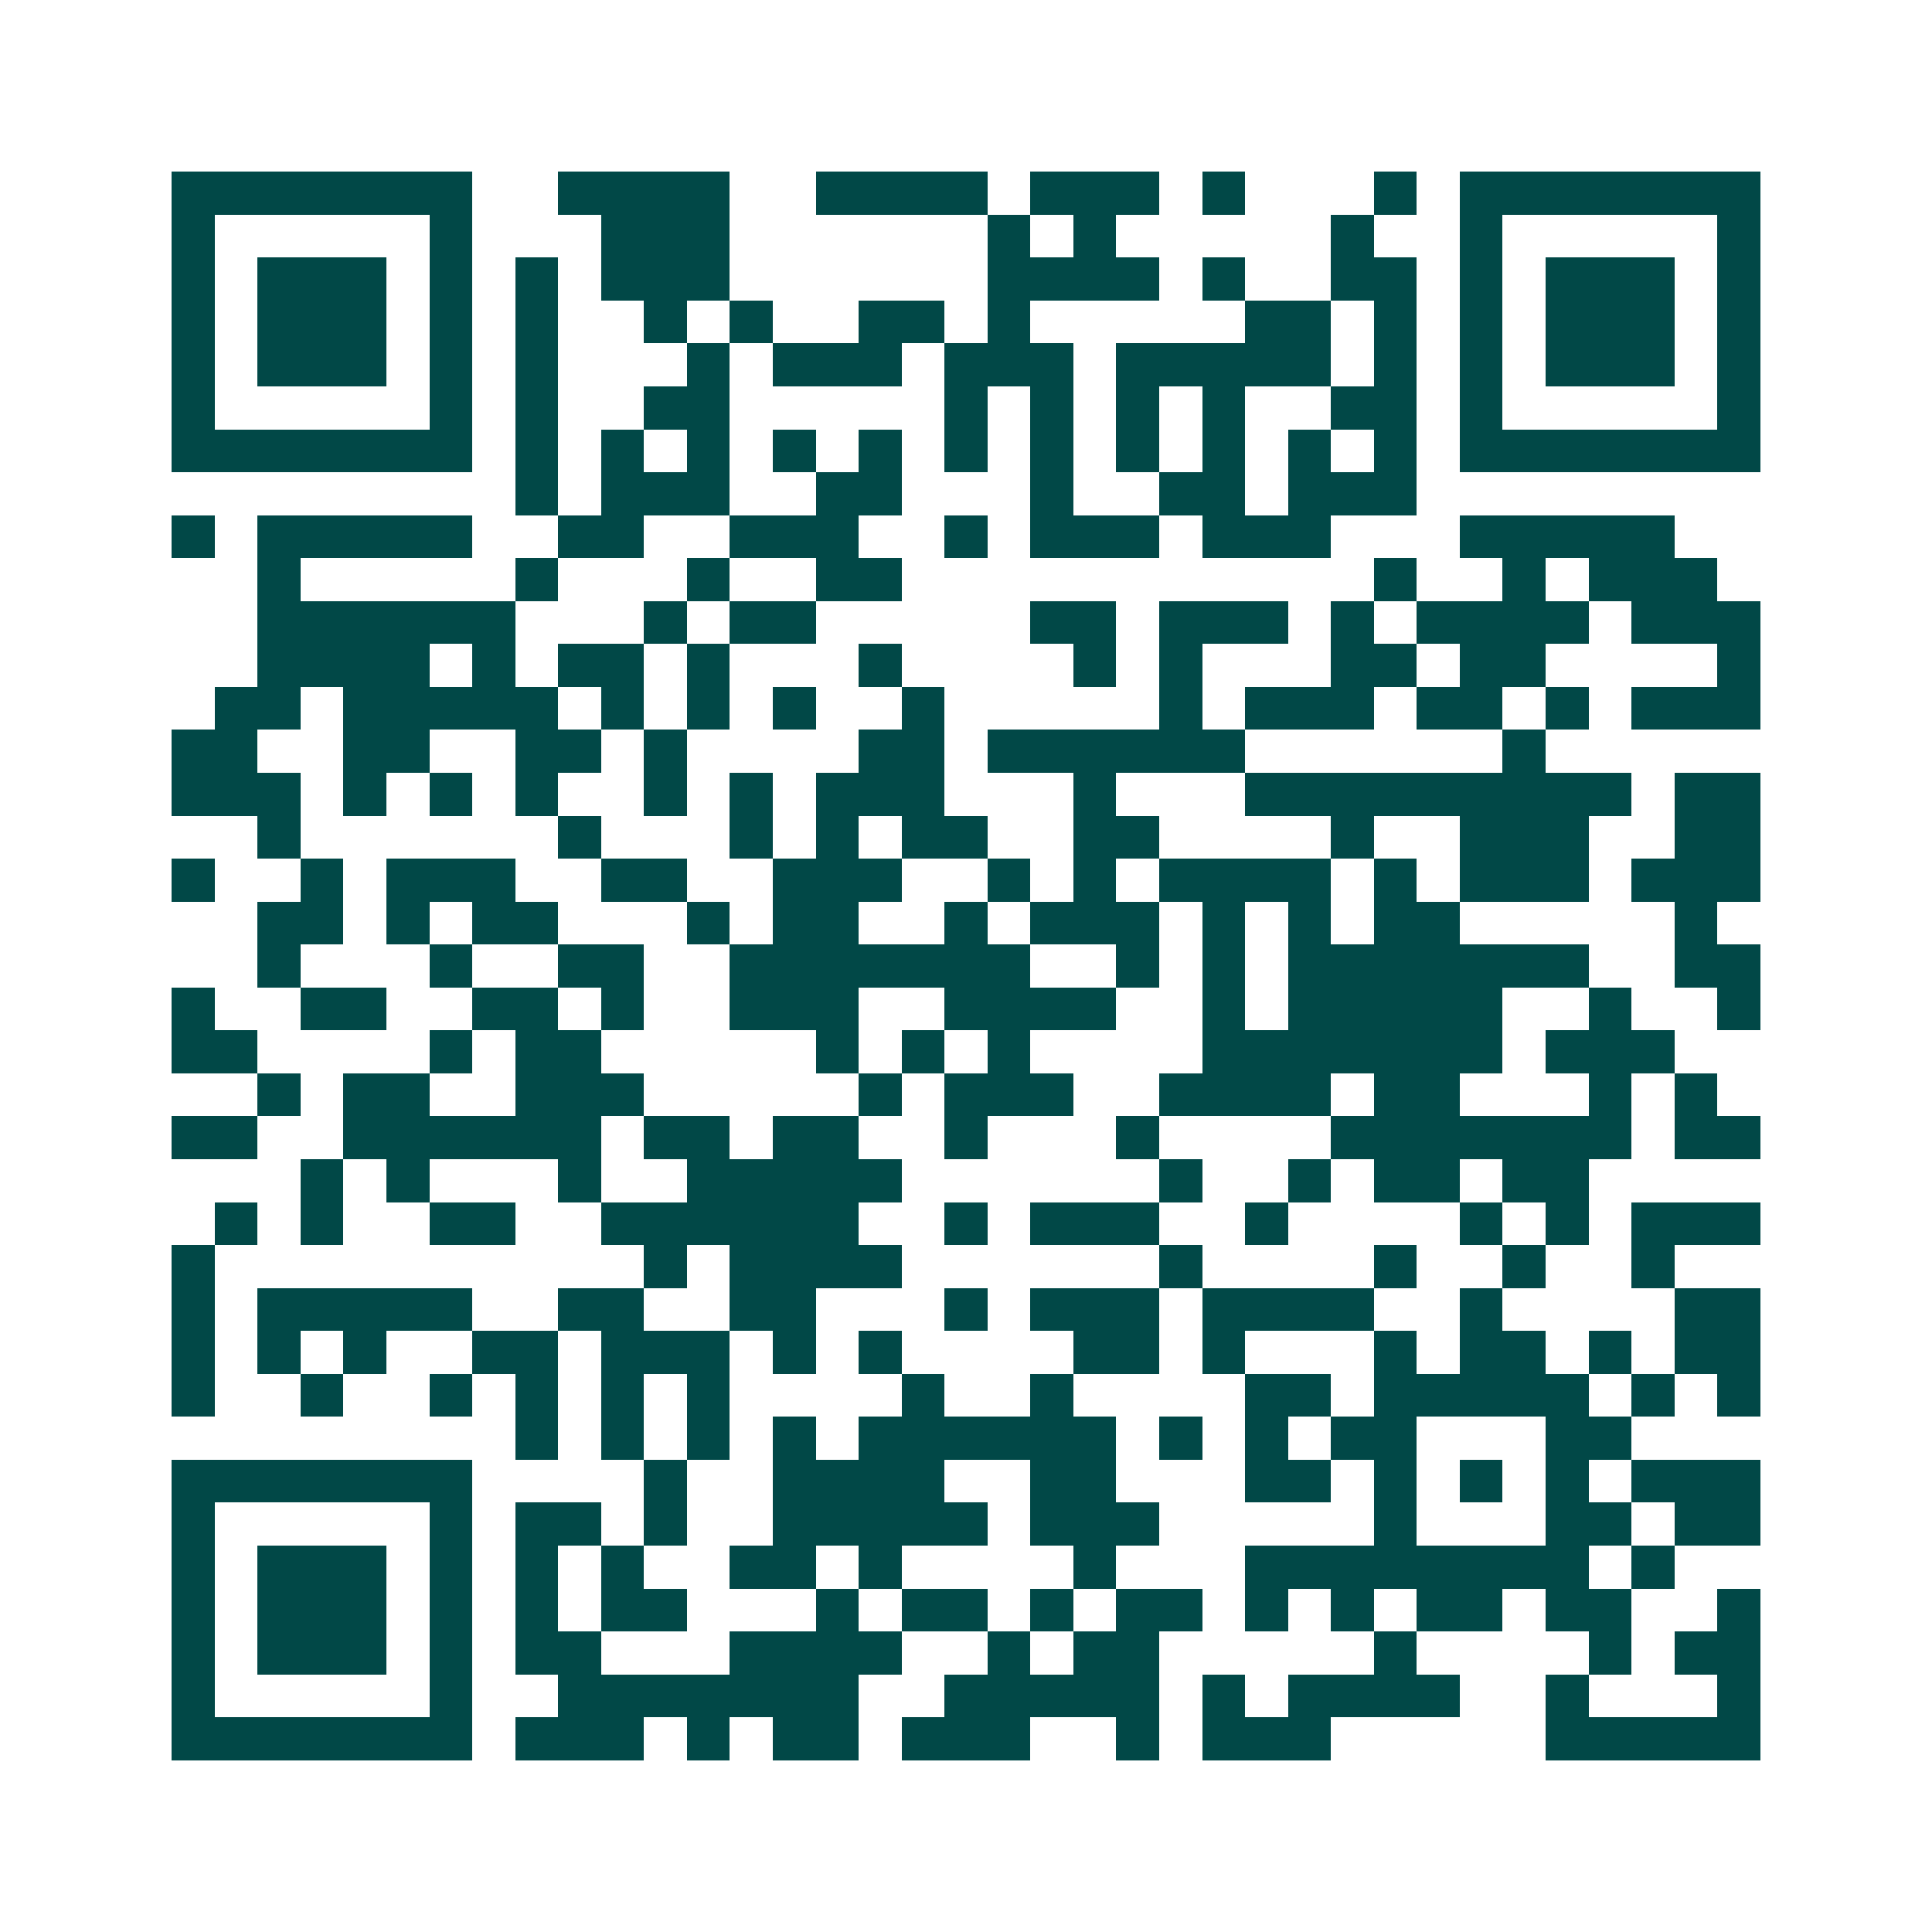 <svg xmlns="http://www.w3.org/2000/svg" width="200" height="200" viewBox="0 0 45 45" shape-rendering="crispEdges"><path fill="#ffffff" d="M0 0h45v45H0z"/><path stroke="#014847" d="M4 4.5h7m2 0h4m2 0h4m1 0h3m1 0h1m3 0h1m1 0h7M4 5.5h1m5 0h1m3 0h3m6 0h1m1 0h1m5 0h1m2 0h1m5 0h1M4 6.5h1m1 0h3m1 0h1m1 0h1m1 0h3m6 0h4m1 0h1m2 0h2m1 0h1m1 0h3m1 0h1M4 7.5h1m1 0h3m1 0h1m1 0h1m2 0h1m1 0h1m2 0h2m1 0h1m5 0h2m1 0h1m1 0h1m1 0h3m1 0h1M4 8.5h1m1 0h3m1 0h1m1 0h1m3 0h1m1 0h3m1 0h3m1 0h5m1 0h1m1 0h1m1 0h3m1 0h1M4 9.5h1m5 0h1m1 0h1m2 0h2m5 0h1m1 0h1m1 0h1m1 0h1m2 0h2m1 0h1m5 0h1M4 10.5h7m1 0h1m1 0h1m1 0h1m1 0h1m1 0h1m1 0h1m1 0h1m1 0h1m1 0h1m1 0h1m1 0h1m1 0h7M12 11.5h1m1 0h3m2 0h2m3 0h1m2 0h2m1 0h3M4 12.5h1m1 0h5m2 0h2m2 0h3m2 0h1m1 0h3m1 0h3m3 0h5M6 13.5h1m5 0h1m3 0h1m2 0h2m11 0h1m2 0h1m1 0h3M6 14.5h6m3 0h1m1 0h2m5 0h2m1 0h3m1 0h1m1 0h4m1 0h3M6 15.5h4m1 0h1m1 0h2m1 0h1m3 0h1m4 0h1m1 0h1m3 0h2m1 0h2m4 0h1M5 16.5h2m1 0h5m1 0h1m1 0h1m1 0h1m2 0h1m5 0h1m1 0h3m1 0h2m1 0h1m1 0h3M4 17.5h2m2 0h2m2 0h2m1 0h1m4 0h2m1 0h6m6 0h1M4 18.5h3m1 0h1m1 0h1m1 0h1m2 0h1m1 0h1m1 0h3m3 0h1m3 0h9m1 0h2M6 19.5h1m6 0h1m3 0h1m1 0h1m1 0h2m2 0h2m4 0h1m2 0h3m2 0h2M4 20.5h1m2 0h1m1 0h3m2 0h2m2 0h3m2 0h1m1 0h1m1 0h4m1 0h1m1 0h3m1 0h3M6 21.5h2m1 0h1m1 0h2m3 0h1m1 0h2m2 0h1m1 0h3m1 0h1m1 0h1m1 0h2m5 0h1M6 22.5h1m3 0h1m2 0h2m2 0h7m2 0h1m1 0h1m1 0h7m2 0h2M4 23.5h1m2 0h2m2 0h2m1 0h1m2 0h3m2 0h4m2 0h1m1 0h5m2 0h1m2 0h1M4 24.5h2m4 0h1m1 0h2m5 0h1m1 0h1m1 0h1m4 0h7m1 0h3M6 25.5h1m1 0h2m2 0h3m5 0h1m1 0h3m2 0h4m1 0h2m3 0h1m1 0h1M4 26.5h2m2 0h6m1 0h2m1 0h2m2 0h1m3 0h1m4 0h7m1 0h2M7 27.5h1m1 0h1m3 0h1m2 0h5m6 0h1m2 0h1m1 0h2m1 0h2M5 28.5h1m1 0h1m2 0h2m2 0h6m2 0h1m1 0h3m2 0h1m4 0h1m1 0h1m1 0h3M4 29.5h1m10 0h1m1 0h4m6 0h1m4 0h1m2 0h1m2 0h1M4 30.5h1m1 0h5m2 0h2m2 0h2m3 0h1m1 0h3m1 0h4m2 0h1m4 0h2M4 31.5h1m1 0h1m1 0h1m2 0h2m1 0h3m1 0h1m1 0h1m4 0h2m1 0h1m3 0h1m1 0h2m1 0h1m1 0h2M4 32.5h1m2 0h1m2 0h1m1 0h1m1 0h1m1 0h1m4 0h1m2 0h1m4 0h2m1 0h5m1 0h1m1 0h1M12 33.5h1m1 0h1m1 0h1m1 0h1m1 0h6m1 0h1m1 0h1m1 0h2m3 0h2M4 34.5h7m4 0h1m2 0h4m2 0h2m3 0h2m1 0h1m1 0h1m1 0h1m1 0h3M4 35.5h1m5 0h1m1 0h2m1 0h1m2 0h5m1 0h3m5 0h1m3 0h2m1 0h2M4 36.5h1m1 0h3m1 0h1m1 0h1m1 0h1m2 0h2m1 0h1m4 0h1m3 0h8m1 0h1M4 37.5h1m1 0h3m1 0h1m1 0h1m1 0h2m3 0h1m1 0h2m1 0h1m1 0h2m1 0h1m1 0h1m1 0h2m1 0h2m2 0h1M4 38.5h1m1 0h3m1 0h1m1 0h2m3 0h4m2 0h1m1 0h2m5 0h1m4 0h1m1 0h2M4 39.5h1m5 0h1m2 0h7m2 0h5m1 0h1m1 0h4m2 0h1m3 0h1M4 40.5h7m1 0h3m1 0h1m1 0h2m1 0h3m2 0h1m1 0h3m5 0h5"/></svg>
